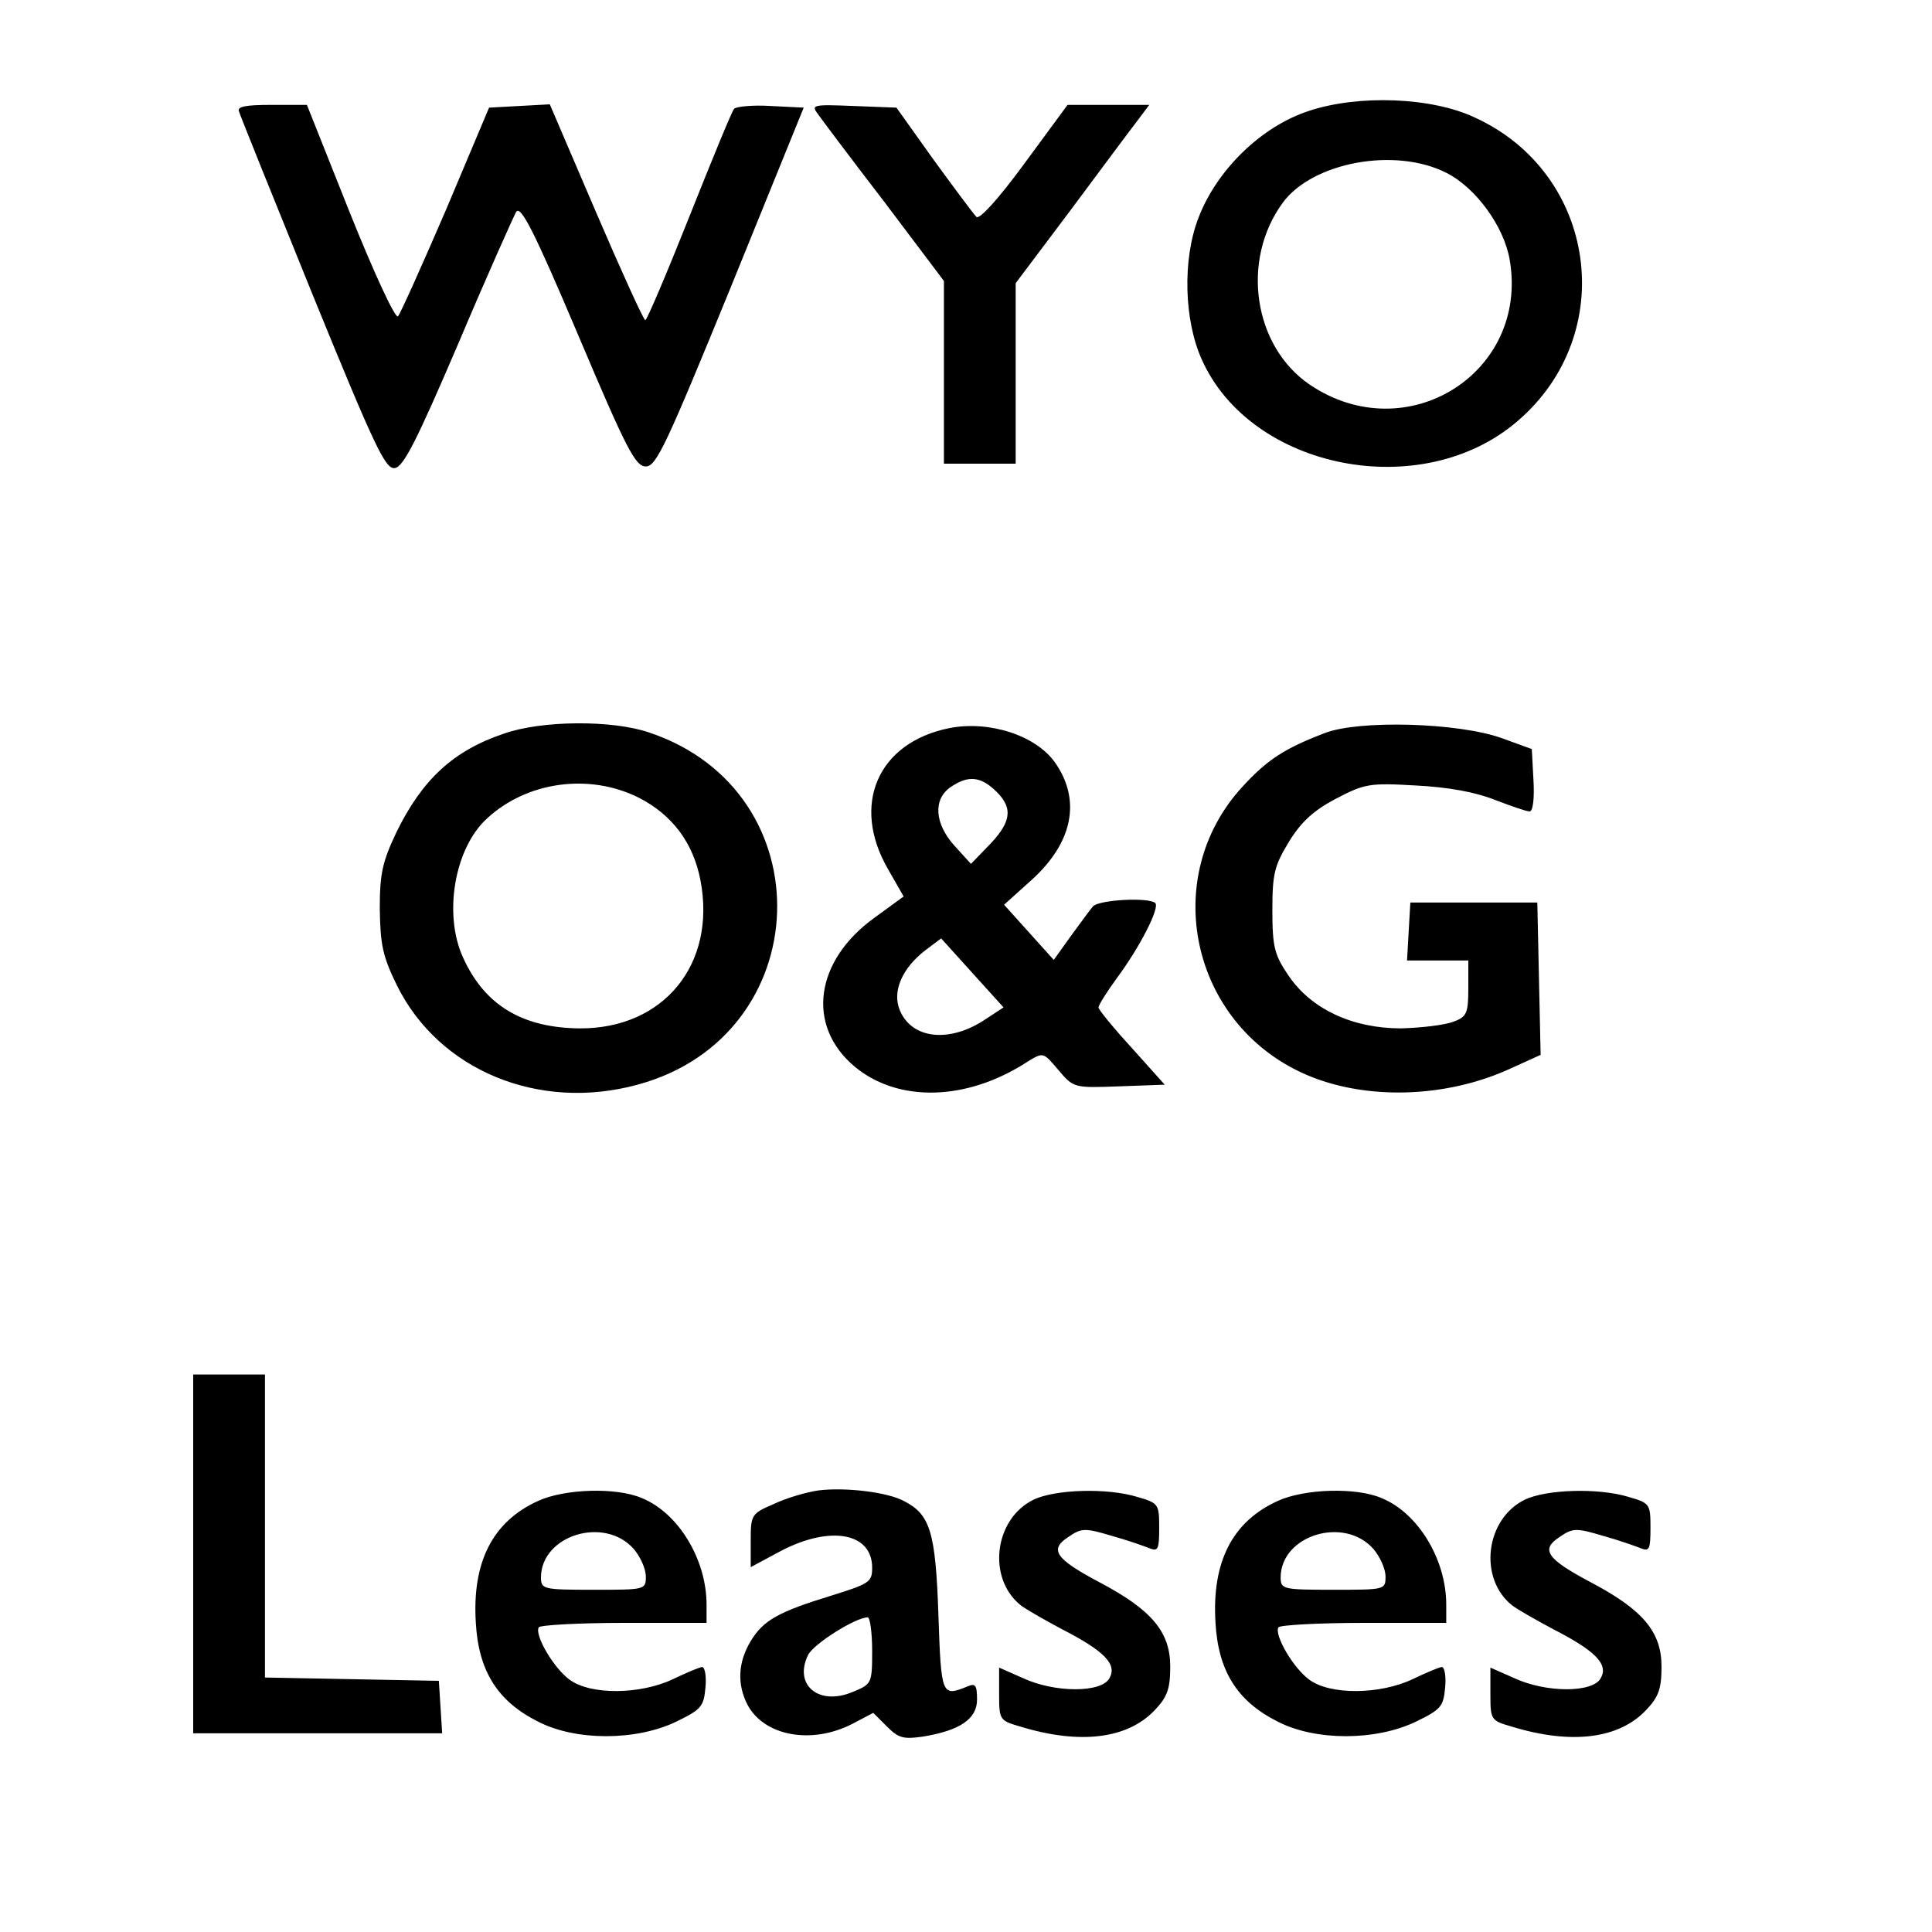 <svg version="1" xmlns="http://www.w3.org/2000/svg" width="466.667" height="466.667" viewBox="0 0 350 350"><path d="M237.1 20.1c-8.6 2.8-16.7 10.7-20 19.4-2.9 7.5-2.6 18.5.6 25.6 8.9 20 39.9 26.1 57.2 11.2 18.5-15.8 14.4-44.9-7.7-55-7.8-3.7-21.1-4.2-30.1-1.2zM262 31.3c5.4 2.7 10.5 9.8 11.5 15.8 3.5 20.5-18.7 34.4-36.2 22.6-10.2-6.9-12.6-22.5-4.9-33 5.4-7.3 20.3-10.1 29.6-5.4zM43.3 20.2c.2.7 6.2 15.6 13.3 33.1C67.9 81 69.8 85 71.5 84.8c1.6-.2 4-5 11.5-22.5 5.2-12.3 10-23 10.5-23.9.8-1.3 3.2 3.3 11.2 22.2 8.8 20.8 10.4 23.9 12.3 23.9 1.9 0 3.7-3.9 15.4-32.5l13.2-32.5-6-.3c-3.2-.2-6.2.1-6.6.5-.4.4-4 9.2-8.1 19.5s-7.7 18.8-8 18.8c-.3 0-4.3-8.8-8.9-19.5l-8.4-19.6-5.5.3-5.5.3L80.8 38c-4.4 10.2-8.3 18.9-8.7 19.3-.5.5-4.4-8-8.7-18.7L55.6 19h-6.4c-4.7 0-6.3.3-5.9 1.2zM148.2 20.7c.7 1 6.1 8.2 12.1 16L171 50.9V84h13V51.3l9.7-12.9c5.3-7.1 10.7-14.4 12.1-16.2l2.4-3.2h-14.8l-7.8 10.6c-4.9 6.7-8.2 10.2-8.7 9.7-.6-.6-4-5.2-7.8-10.4l-6.7-9.4-7.8-.3c-7.4-.3-7.7-.2-6.4 1.5zM91.3 132.9c-9.2 3.1-14.8 8.3-19.5 17.9-2.5 5.3-3 7.4-3 13.8.1 6.5.5 8.6 3.1 13.9 7.6 15.4 25.7 22.9 43.6 18 32.6-8.8 34.1-53.1 2.1-63.8-6.7-2.3-19.5-2.2-26.3.2zm24.4 11.6c6.1 3.1 9.9 8.2 11.2 15 2.9 15.2-6.7 26.9-21.9 26.8-10.4-.1-17.2-4.2-21.1-12.8-3.6-7.8-1.6-19.8 4.3-25.2 7.2-6.7 18.5-8.3 27.5-3.8zM172 131.9c-13 2.6-17.9 13.9-11.1 25.6l2.8 4.9-5.2 3.8c-10.9 7.8-12.5 19.6-3.7 27 7.9 6.6 20.4 6.3 31.4-.9 2.8-1.7 2.8-1.7 5.5 1.5 2.8 3.3 2.8 3.3 11.1 3l8.2-.3-6-6.7c-3.3-3.6-6-6.9-6-7.3 0-.4 1.5-2.8 3.4-5.4 4.2-5.7 7.7-12.6 6.9-13.5-1.2-1.1-10.2-.6-11.3.6-.6.7-2.4 3.2-4.1 5.5l-3 4.2-4.5-5-4.5-5 5-4.5c7.5-6.8 9-14.5 4.2-21.3-3.5-4.9-11.9-7.6-19.1-6.2zm8.6 11.6c3 3 2.6 5.6-1.8 10l-2.9 3-3-3.3c-3.6-4-3.9-8.4-.7-10.6 3.2-2.2 5.5-2 8.4.9zm-2 41.1c-6.5 4.4-13.4 3.7-15.6-1.6-1.4-3.4.4-7.6 4.7-10.9l2.8-2.1 5.6 6.2 5.7 6.3-3.2 2.1zM240 132.8c-7.3 2.8-10.4 4.8-14.9 9.7-15.1 16.4-9.4 42.8 11.1 52 10.9 4.9 25.8 4.5 37.6-1l5.3-2.4-.3-13.8-.3-13.8h-23l-.3 5.2-.3 5.3H266v5c0 4.6-.3 5.2-2.7 6.1-1.6.6-5.8 1.1-9.5 1.2-8.8 0-16.3-3.5-20.4-9.6-2.5-3.7-2.9-5.1-2.9-11.8 0-6.7.4-8.1 3-12.4 2.2-3.6 4.5-5.7 8.5-7.8 5.2-2.7 6-2.9 14.5-2.4 5.9.3 10.8 1.2 14.3 2.6 2.9 1.1 5.7 2.1 6.3 2.1.6 0 .9-2.3.7-5.7l-.3-5.6-5.5-2c-7.9-2.8-25.8-3.3-32-.9zM35 281.5V314h45.1l-.3-4.8-.3-4.7-15.7-.3-15.8-.3V249H35v32.5zM148.3 270c-2.2.3-5.9 1.4-8.2 2.5-4 1.7-4.1 2-4.1 6.6v4.8l5.6-3c8.9-4.6 16.4-3.2 16.4 3.1 0 2.6-.5 2.9-7.2 5-9.8 3-12.5 4.5-14.8 8.3-2.3 3.8-2.5 7.8-.6 11.5 3 5.7 11.6 7.3 19 3.5l3.8-2 2.5 2.5c2.1 2.1 3 2.3 6.5 1.8 6.7-1.1 9.8-3.2 9.8-6.7 0-2.6-.3-3-1.7-2.4-4.7 1.9-4.8 1.8-5.3-13-.5-14.9-1.5-18.1-6.1-20.5-3-1.7-10.8-2.6-15.6-2zm9.7 29.1c0 5.9-.1 6-3.5 7.4-6.1 2.6-10.8-1.2-8.1-6.7 1-2 8.6-6.8 10.8-6.8.4 0 .8 2.7.8 6.1zM97.5 271.9c-8.2 3.7-12 11-11.3 22.1.5 8.7 3.9 14.2 11.3 17.9 6.8 3.5 17.7 3.5 25 0 4.5-2.2 5-2.7 5.3-6.2.2-2-.1-3.7-.6-3.7-.4 0-2.8 1-5.3 2.2-5.9 2.8-14.9 2.9-18.7.1-2.9-2.1-6.4-8.1-5.6-9.5.3-.4 7.2-.8 15.5-.8H128v-3.3c0-8.2-5.1-16.6-11.7-19.3-4.6-2-14-1.7-18.8.5zm17.3 8.7c1.2 1.4 2.2 3.6 2.2 5 0 2.4-.1 2.4-9.5 2.4-9.2 0-9.5-.1-9.5-2.3.1-7.6 11.5-11.1 16.8-5.1zM187.2 271.7c-7.1 3.5-8.4 14.2-2.3 19.1.9.7 4.2 2.6 7.4 4.3 7.8 4 10.1 6.4 8.7 8.9-1.4 2.7-9.9 2.7-15.7 0l-4.3-1.9v4.8c0 4.7.1 4.8 3.9 5.9 10.8 3.3 19.4 2.2 24.3-3 2.3-2.4 2.8-3.9 2.8-7.9 0-6.3-3.4-10.3-12.9-15.3-7.9-4.2-9.1-5.9-5.5-8.2 2.3-1.6 3-1.6 7.7-.2 2.9.8 6 1.9 7 2.3 1.5.6 1.7.1 1.7-3.7 0-4.3-.1-4.5-3.9-5.6-5.5-1.7-15-1.4-18.9.5zM231.5 271.9c-8.2 3.7-12 11-11.3 22.1.5 8.7 3.9 14.2 11.3 17.9 6.8 3.5 17.7 3.5 25 0 4.5-2.2 5-2.7 5.3-6.2.2-2-.1-3.7-.6-3.7-.4 0-2.8 1-5.3 2.2-5.9 2.8-14.9 2.9-18.7.1-2.9-2.1-6.4-8.1-5.6-9.5.3-.4 7.2-.8 15.5-.8H262v-3.3c0-8.2-5.1-16.6-11.7-19.3-4.6-2-14-1.7-18.8.5zm17.3 8.7c1.2 1.4 2.2 3.6 2.2 5 0 2.4-.1 2.4-9.5 2.4-9.2 0-9.5-.1-9.5-2.3.1-7.6 11.5-11.1 16.8-5.1zM276.2 271.7c-7.1 3.5-8.4 14.2-2.3 19.1.9.7 4.2 2.6 7.4 4.3 7.8 4 10.1 6.4 8.7 8.9-1.4 2.7-9.9 2.7-15.7 0l-4.3-1.9v4.8c0 4.7.1 4.8 3.9 5.9 10.8 3.3 19.4 2.2 24.3-3 2.3-2.4 2.8-3.9 2.8-7.9 0-6.3-3.4-10.3-12.9-15.3-7.9-4.2-9.1-5.9-5.5-8.2 2.3-1.6 3-1.6 7.7-.2 2.9.8 6 1.9 7 2.3 1.5.6 1.7.1 1.7-3.7 0-4.3-.1-4.5-3.9-5.6-5.5-1.7-15-1.4-18.9.5z"/></svg>